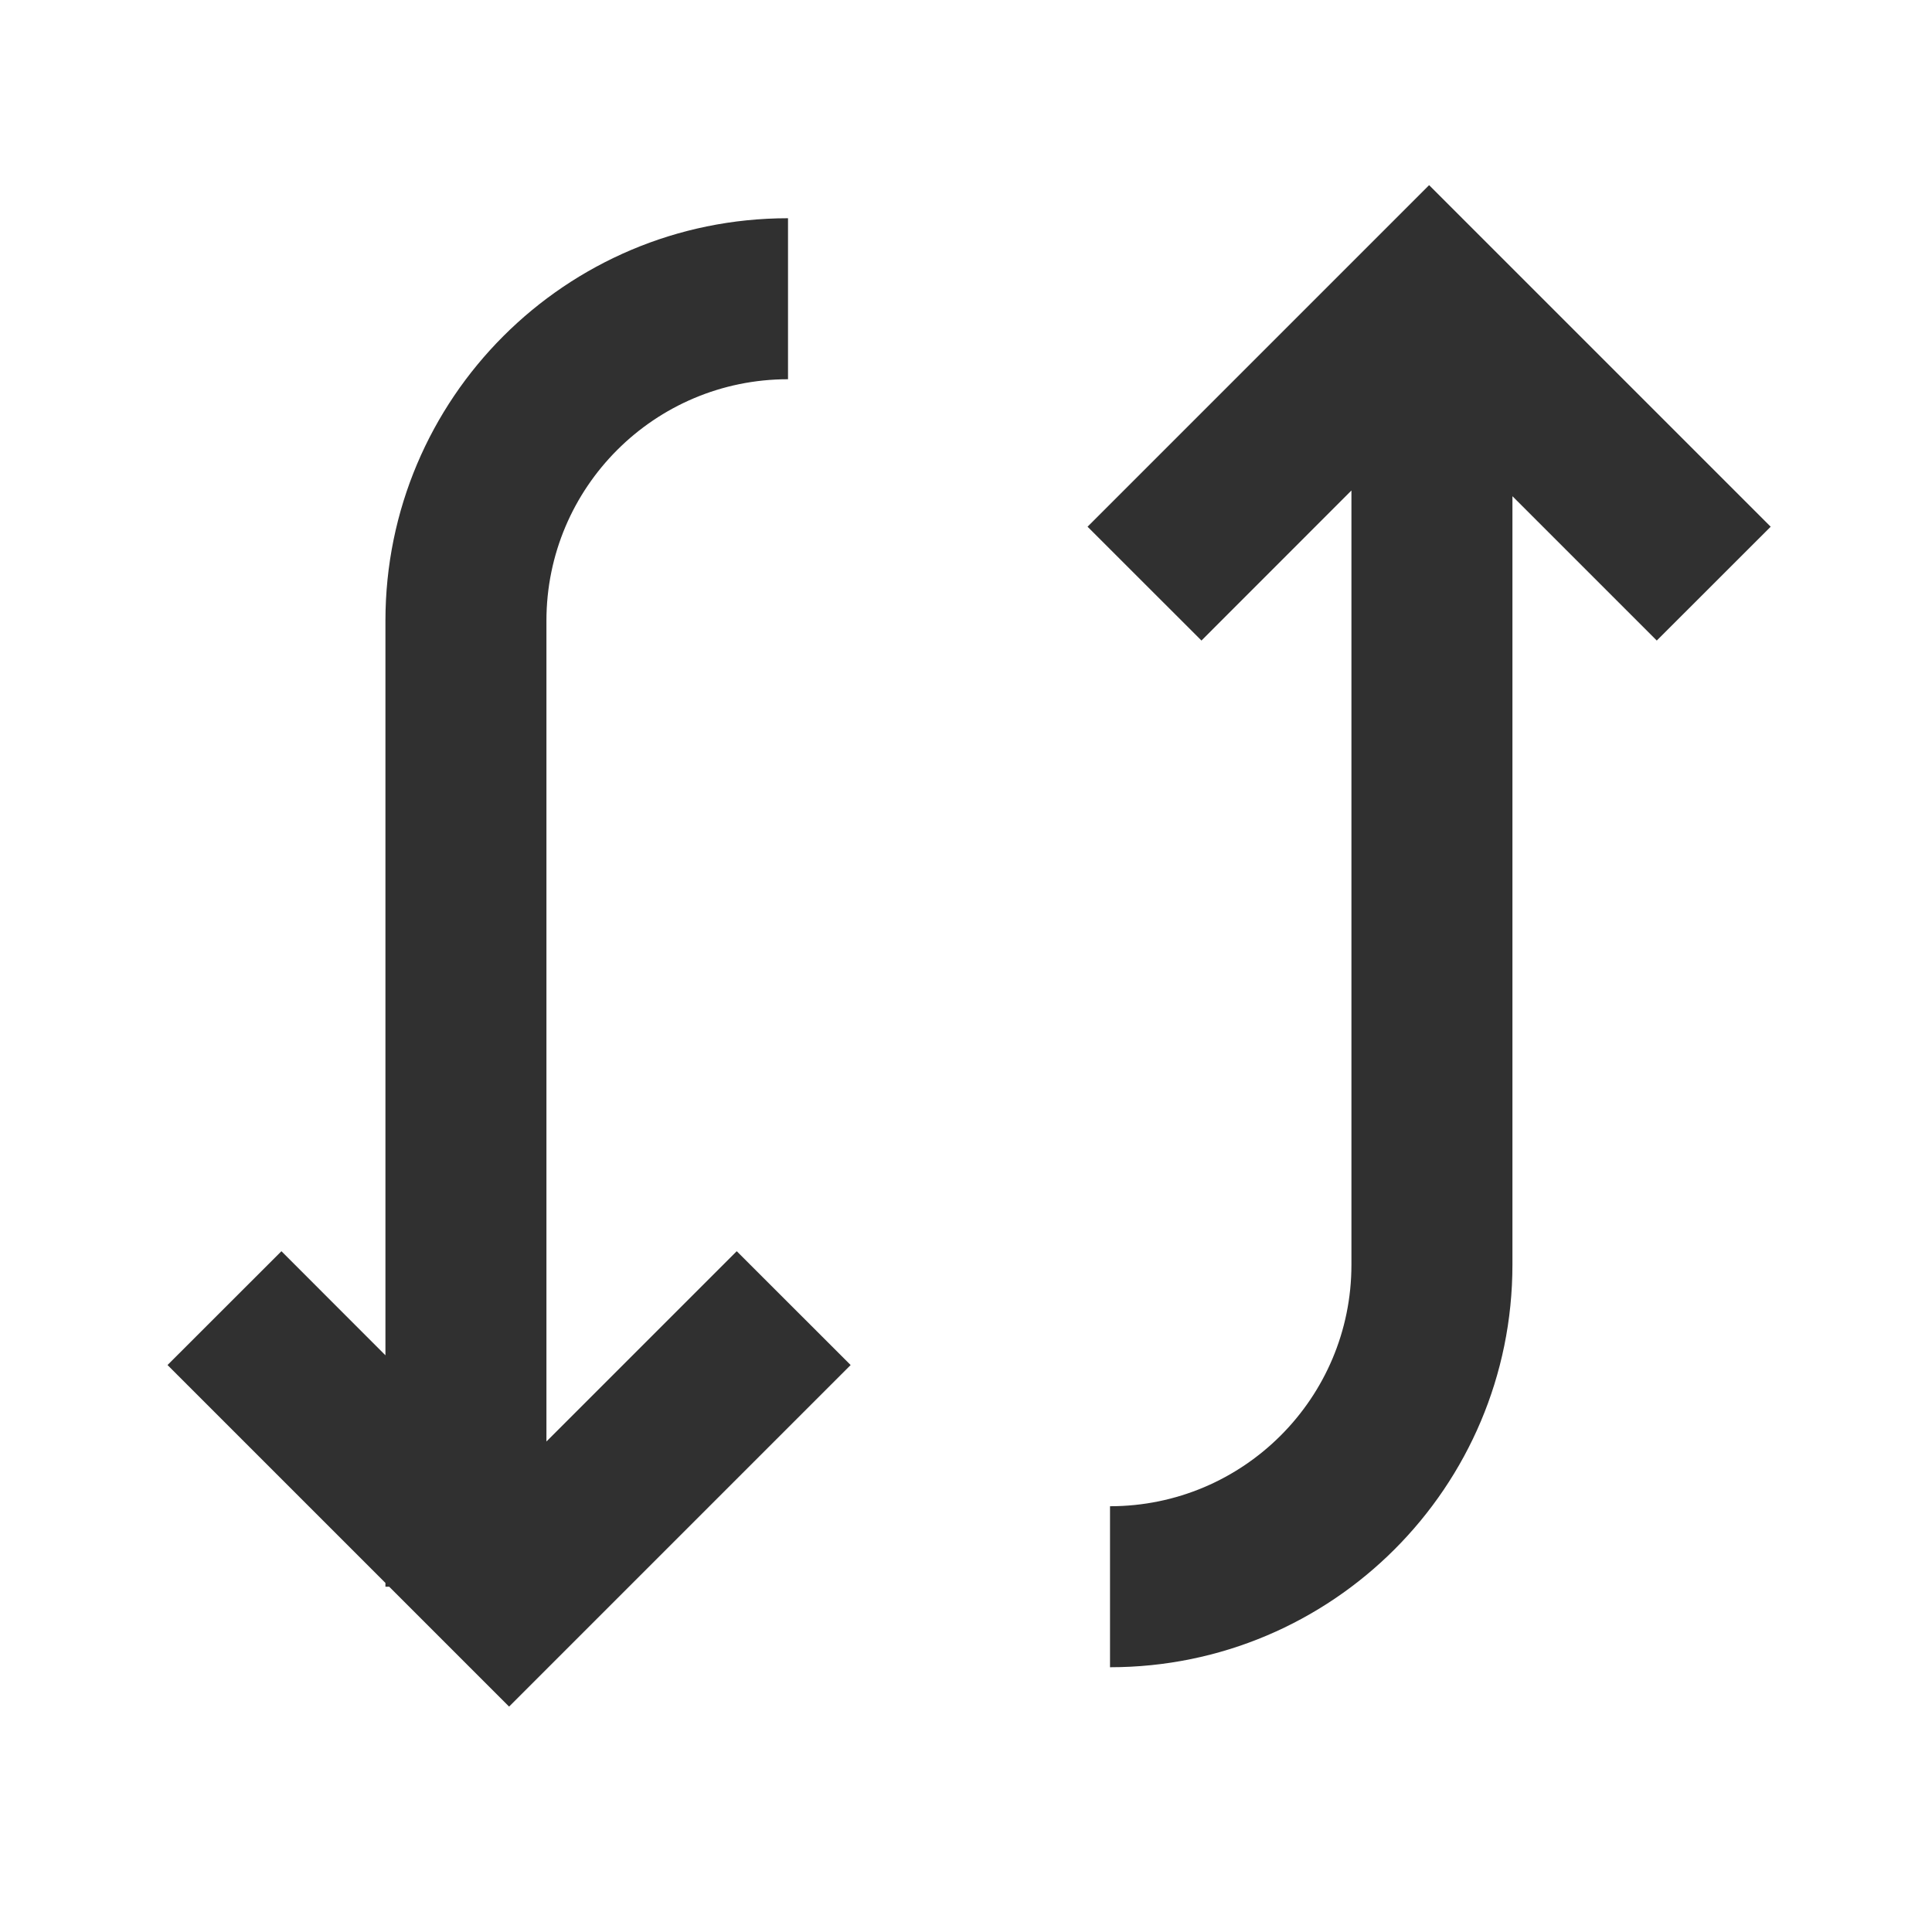 <svg width="24" height="24" viewBox="0 0 24 24" fill="none" xmlns="http://www.w3.org/2000/svg">
<path fill-rule="evenodd" clip-rule="evenodd" d="M20.581 7.957L18.788 6.164L18.788 15.711C18.788 18.472 16.55 20.711 13.789 20.711L13.789 18.711C15.445 18.711 16.788 17.368 16.788 15.711L16.788 6.093L14.925 7.957L13.51 6.543L17.046 3.007L17.753 2.3L18.46 3.007L21.996 6.543L20.581 7.957ZM6.788 7.711V17.907L9.152 15.543L10.567 16.957L7.031 20.493L6.324 21.2L5.617 20.493L4.835 19.711H4.788V19.664L2.081 16.957L3.496 15.543L4.788 16.836V7.711C4.788 4.95 7.027 2.711 9.789 2.711L9.789 4.711C8.132 4.711 6.788 6.054 6.788 7.711Z" fill="#303030"/>
</svg>
